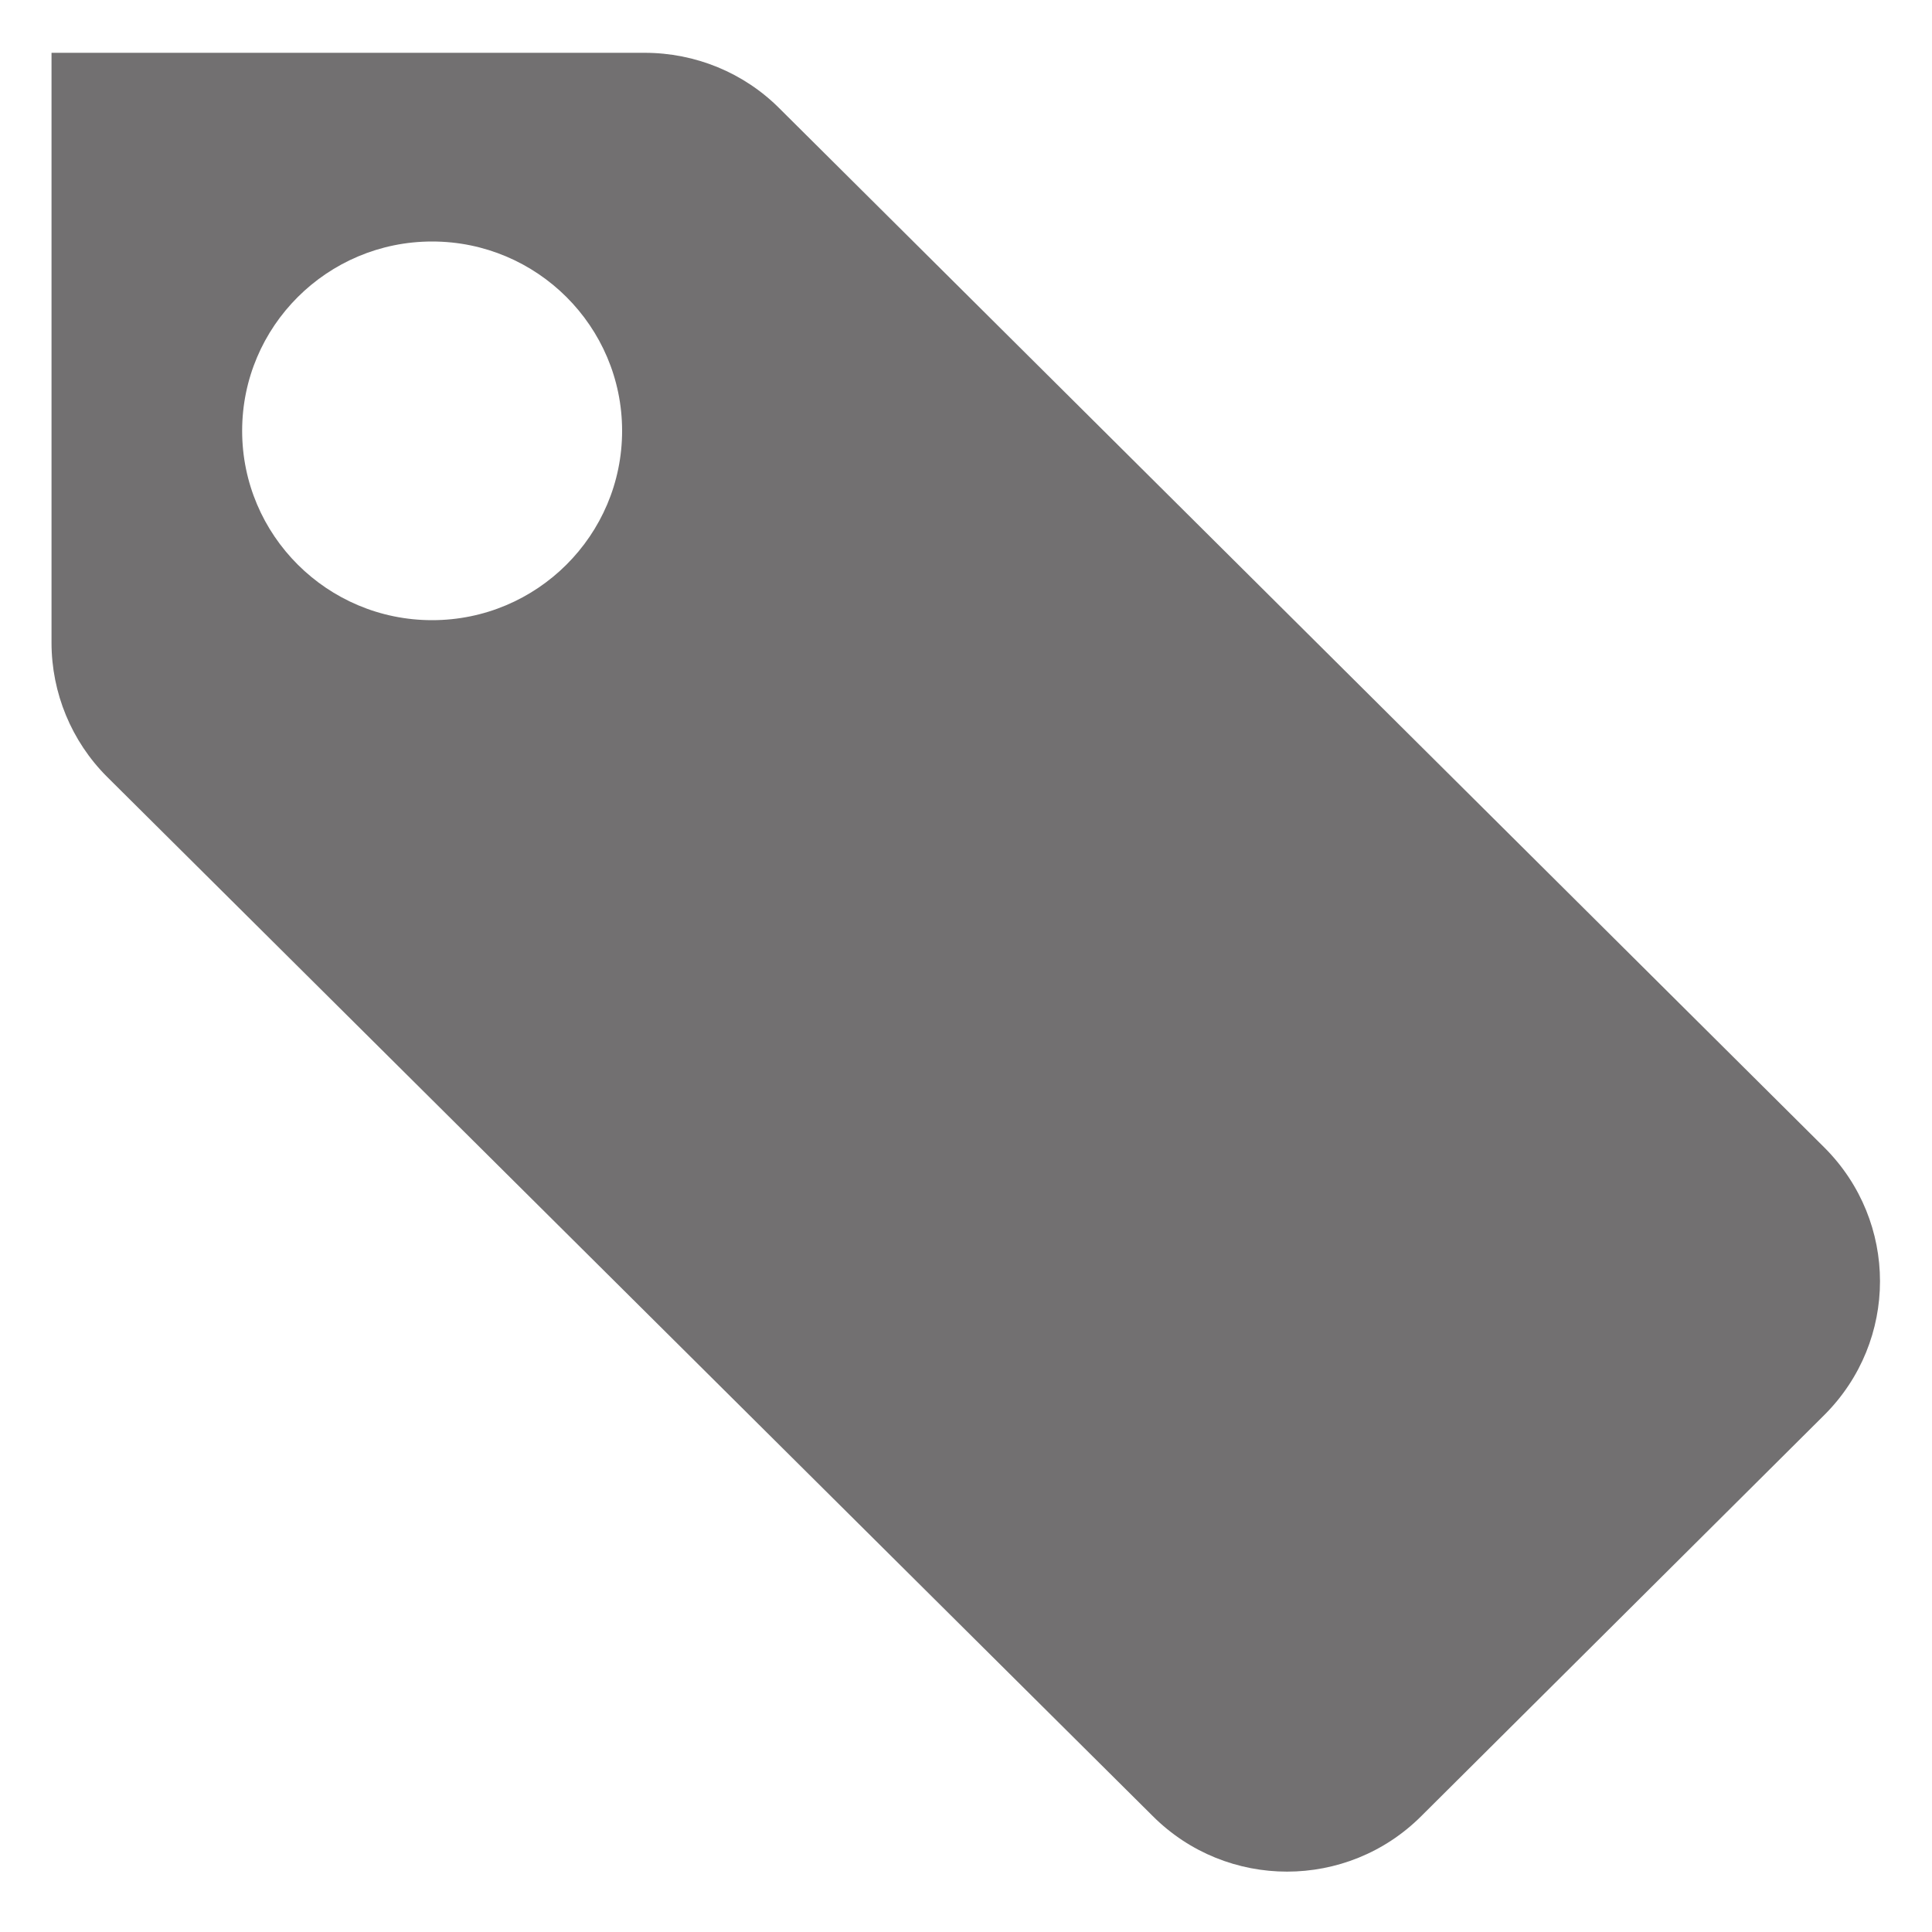 <?xml version="1.0" encoding="UTF-8"?>
<svg id="_圖層_3" data-name="圖層 3" xmlns="http://www.w3.org/2000/svg" viewBox="0 0 30 30">
  <defs>
    <style>
      .cls-1 {
        fill: #727071;
      }
    </style>
  </defs>
  <path class="cls-1" d="M28.33,17.82L12.1,1.68c-.55-.55-1.3-.86-2.09-.86H.8V9.98c0,.78,.31,1.53,.86,2.08L17.9,28.2c1.15,1.15,3.02,1.15,4.17,0l6.26-6.23c1.15-1.15,1.15-3,0-4.15ZM6.71,9.63c-1.63,0-2.95-1.32-2.95-2.94s1.32-2.94,2.95-2.94,2.95,1.32,2.95,2.94-1.32,2.94-2.95,2.94Z"/>
</svg>
